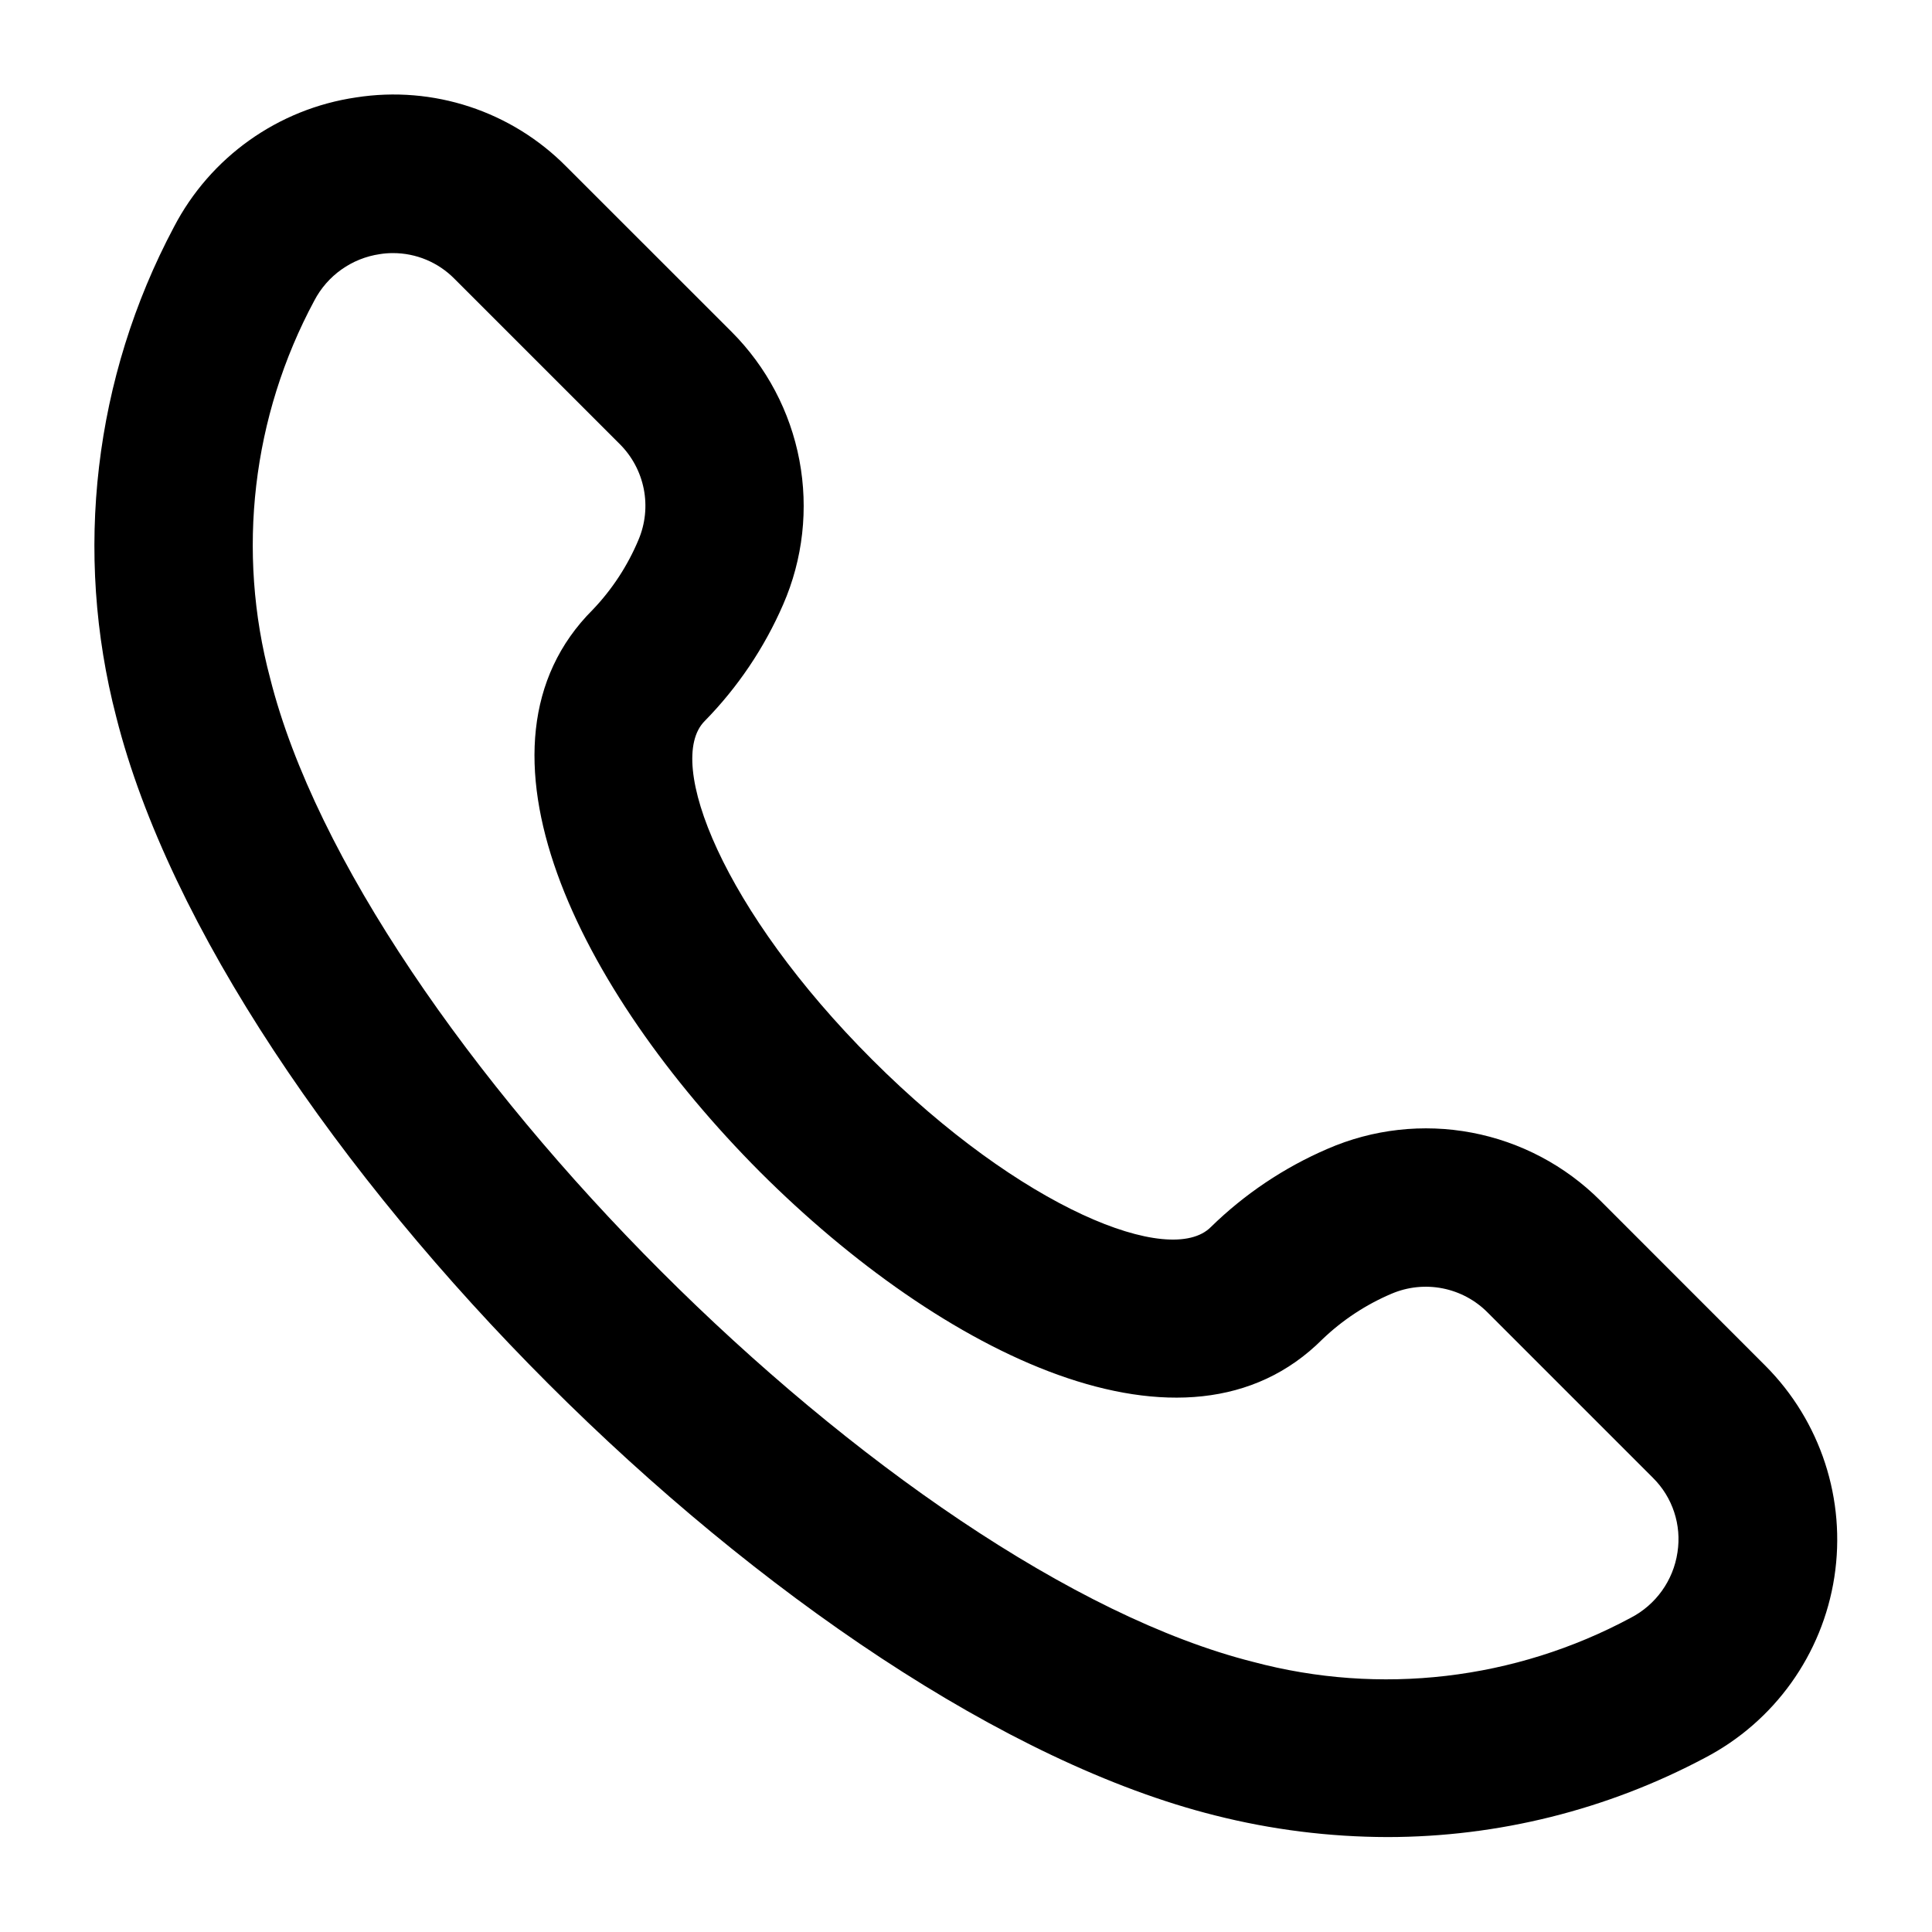 <?xml version="1.0" encoding="UTF-8"?>
<!-- Uploaded to: SVG Repo, www.svgrepo.com, Generator: SVG Repo Mixer Tools -->
<svg fill="#000000" width="800px" height="800px" version="1.1" viewBox="144 144 512 512" xmlns="http://www.w3.org/2000/svg">
 <path d="m351.55 304.19c5.238-12.023 6.734-25.348 4.297-38.234s-8.695-24.742-17.965-34.02l-43.789-43.77c-14.547-14.723-35.285-21.547-55.734-18.348-20.68 3.035-38.641 15.82-48.281 34.363-21.172 39.848-26.621 86.188-15.262 129.86 27.984 110.84 180.32 263.28 291.14 291.05 14.957 3.793 30.328 5.723 45.762 5.75 29.324-0.02 58.199-7.227 84.094-20.992 18.41-9.602 31.152-27.391 34.312-47.91 3.164-20.523-3.629-41.324-18.297-56.02l-43.766-43.789c-9.285-9.27-21.145-15.531-34.035-17.969s-26.215-0.938-38.242 4.301c-11.484 4.949-21.961 11.973-30.898 20.719-10.707 10.77-50.191-4.828-89.719-44.336-39.531-39.504-55.086-78.992-44.441-89.738 8.777-8.941 15.836-19.426 20.824-30.922zm-6.133 150.39c48.137 48.094 112.88 80.527 149.04 44.336 5.328-5.102 11.539-9.191 18.328-12.07 4.262-1.816 8.969-2.309 13.516-1.414 4.543 0.895 8.715 3.133 11.969 6.43l43.77 43.77c5.215 5.156 7.637 12.504 6.508 19.754-1.098 7.445-5.719 13.91-12.406 17.359-30.652 16.473-66.43 20.645-100.05 11.672-95.219-24.016-236.47-165.27-260.49-260.62-8.965-33.652-4.785-69.453 11.691-100.13 3.477-6.652 9.934-11.234 17.359-12.32 1.16-0.188 2.332-0.277 3.508-0.273 6.102-0.004 11.953 2.438 16.246 6.781l43.77 43.766c3.293 3.254 5.527 7.422 6.426 11.961 0.895 4.543 0.402 9.246-1.41 13.504-2.867 6.836-6.957 13.086-12.07 18.453-36.188 36.086-3.797 100.76 44.293 149.04z"/>
</svg>